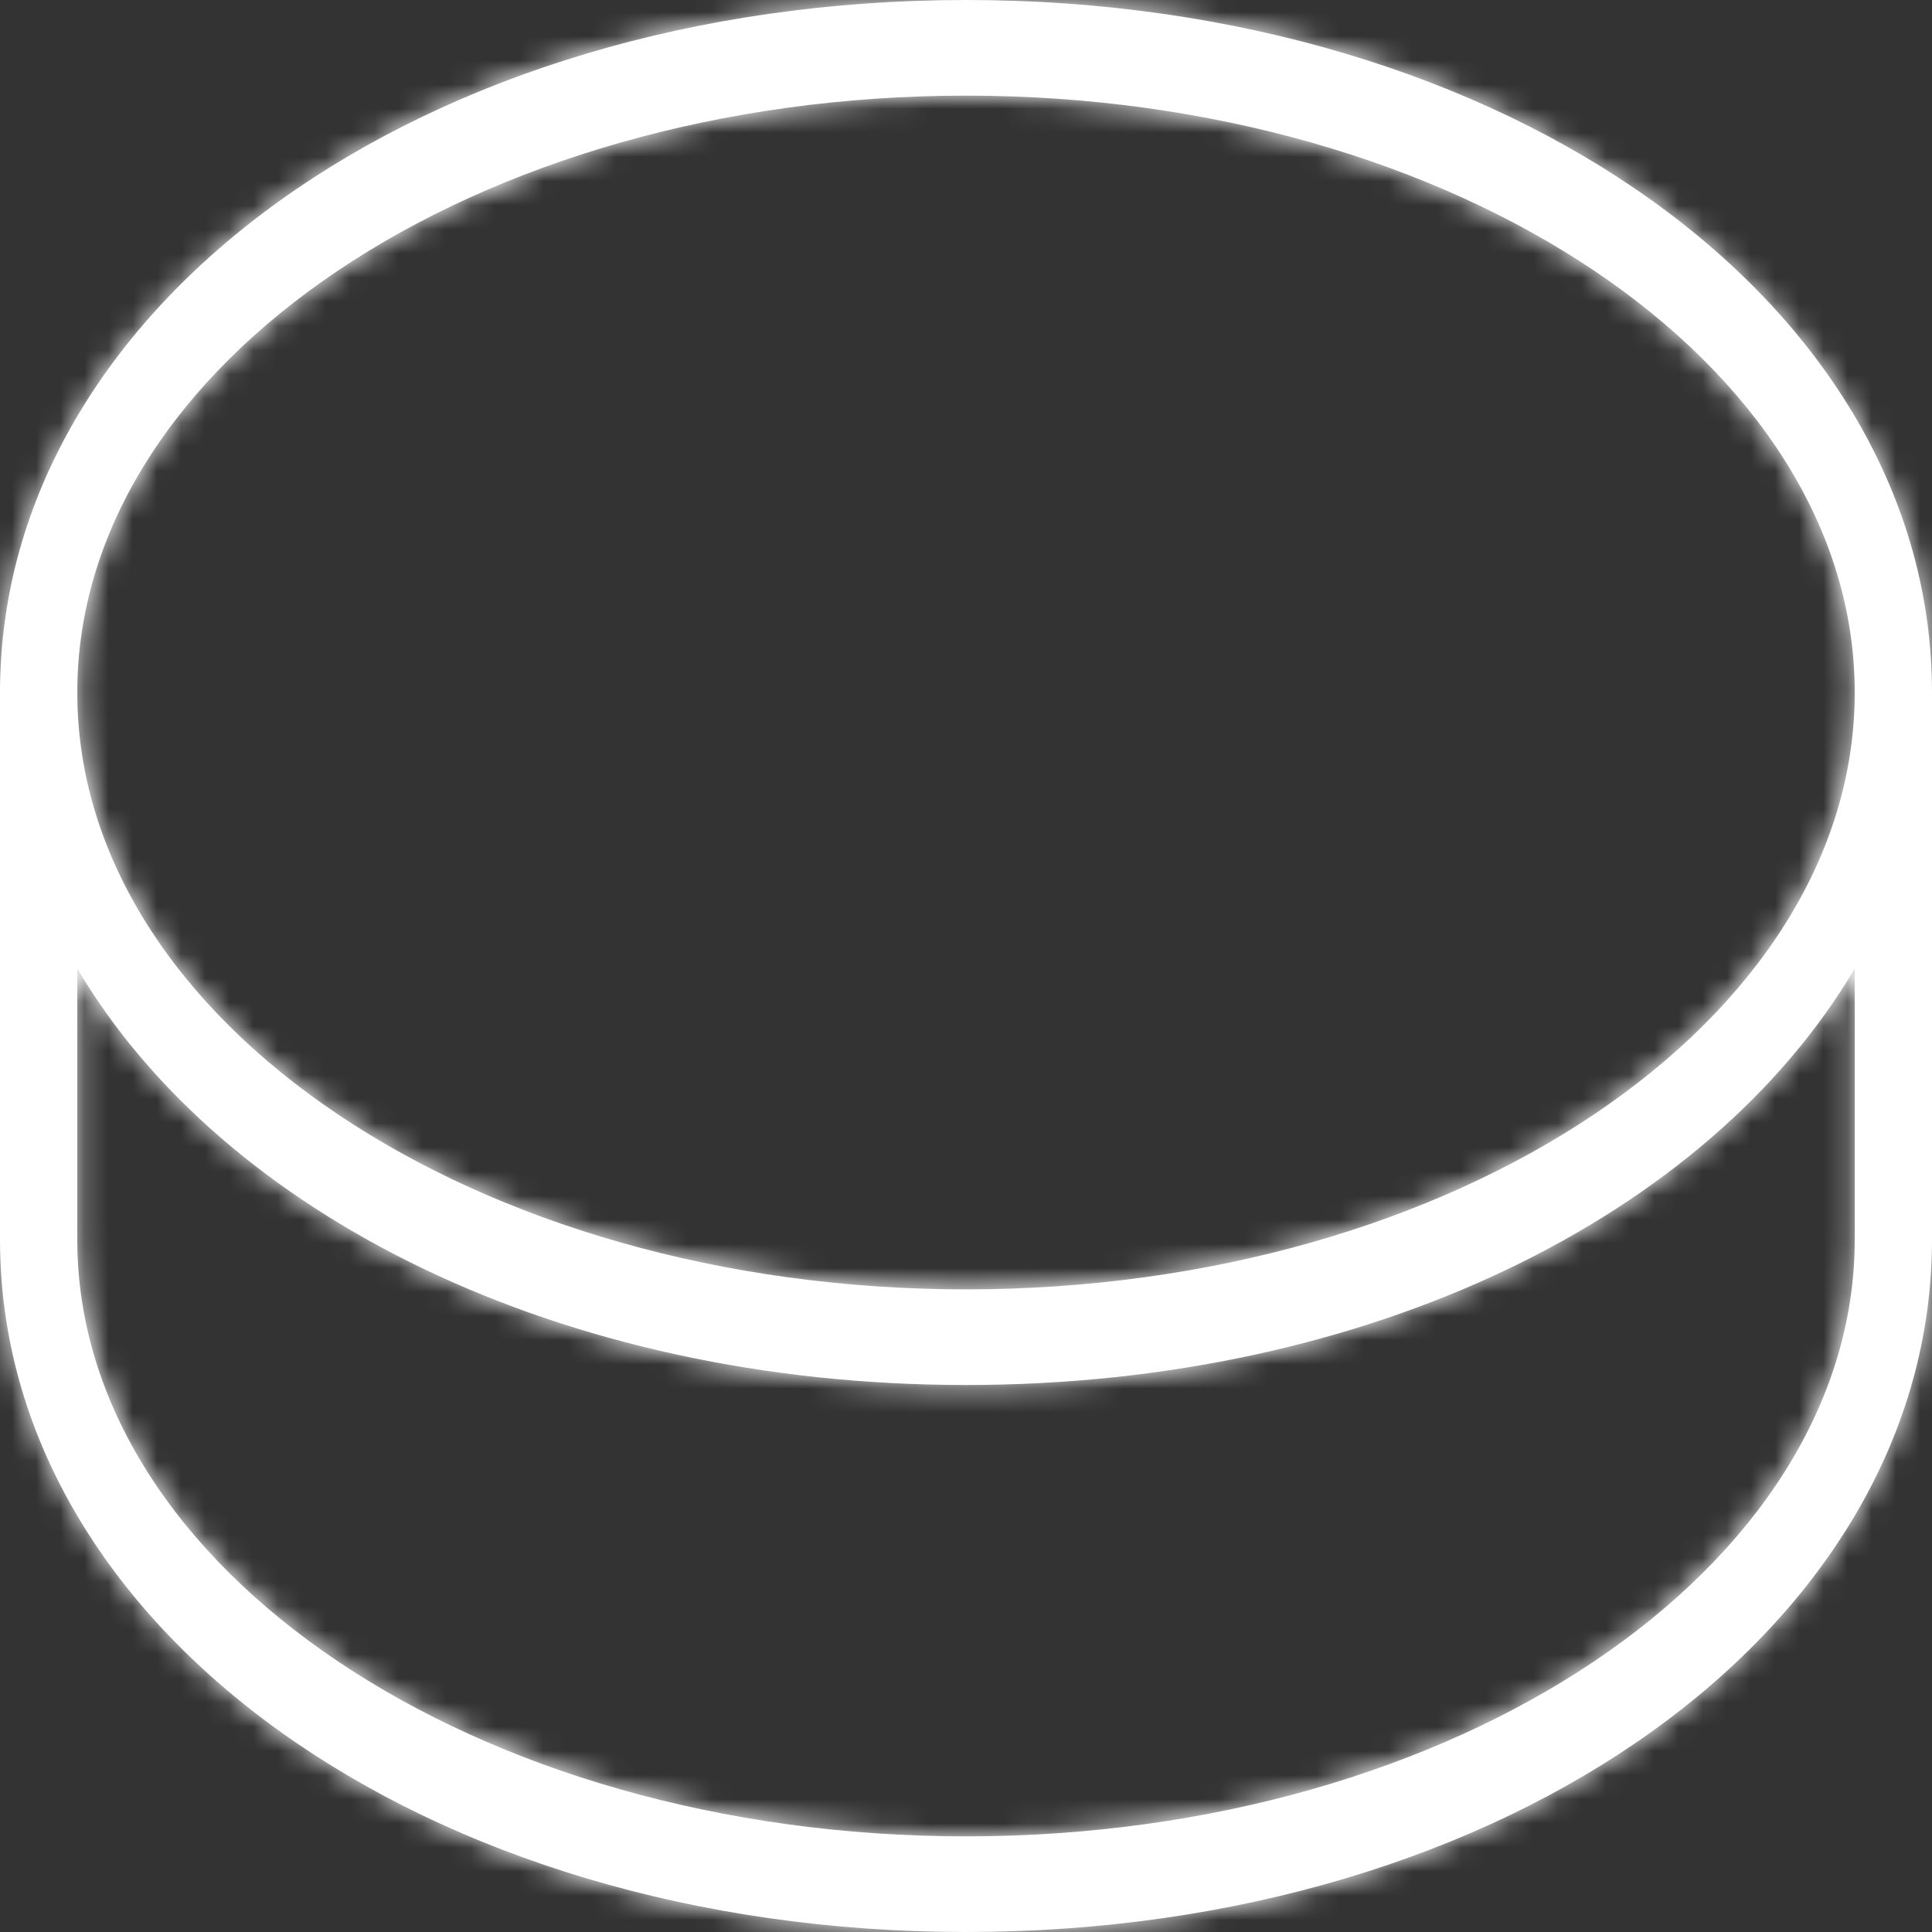 <svg width="80" height="80" viewBox="0 0 80 80" fill="none" xmlns="http://www.w3.org/2000/svg">
<rect x="0" y="0" width="80" height="80" fill="#333333" stroke="none"/>
<mask id="path-1-inside-1_2064_595" fill="white">
<path d="M40 80C62.429 80 80 67.404 80 51.325V28.675C80 12.595 62.429 0 40 0C17.57 0 0 12.595 0 28.675V51.325C0 67.404 17.57 80 40 80ZM40 3.96C60.291 3.96 76.8 15.047 76.8 28.675C76.8 42.303 60.291 53.39 40 53.39C19.709 53.39 3.2 42.303 3.2 28.675C3.2 15.047 19.709 3.96 40 3.96ZM3.2 40.106C9.248 50.34 23.269 57.35 40 57.35C56.73 57.35 70.752 50.34 76.8 40.106V51.325C76.8 64.953 60.291 76.04 40 76.04C19.709 76.04 3.2 64.953 3.2 51.325V40.106Z"/>
</mask>
<path d="M40 80C62.429 80 80 67.404 80 51.325V28.675C80 12.595 62.429 0 40 0C17.57 0 0 12.595 0 28.675V51.325C0 67.404 17.57 80 40 80ZM40 3.96C60.291 3.96 76.8 15.047 76.8 28.675C76.8 42.303 60.291 53.39 40 53.39C19.709 53.39 3.2 42.303 3.2 28.675C3.2 15.047 19.709 3.96 40 3.96ZM3.2 40.106C9.248 50.34 23.269 57.35 40 57.35C56.73 57.35 70.752 50.34 76.8 40.106V51.325C76.8 64.953 60.291 76.04 40 76.04C19.709 76.04 3.2 64.953 3.2 51.325V40.106Z" fill="white"/>
<path d="M3.2 40.106L8.939 36.715L-3.467 15.722V40.106H3.2ZM76.8 40.106H83.467V15.722L71.061 36.714L76.8 40.106ZM40 86.667C52.404 86.667 63.811 83.192 72.295 77.111C80.799 71.014 86.667 62.002 86.667 51.325H73.333C73.333 56.728 70.415 62.053 64.527 66.274C58.618 70.51 50.025 73.333 40 73.333V86.667ZM86.667 51.325V28.675H73.333V51.325H86.667ZM86.667 28.675C86.667 17.998 80.799 8.986 72.295 2.889C63.811 -3.192 52.404 -6.667 40 -6.667V6.667C50.025 6.667 58.618 9.49 64.527 13.726C70.415 17.947 73.333 23.272 73.333 28.675H86.667ZM40 -6.667C27.595 -6.667 16.188 -3.192 7.704 2.889C-0.8 8.986 -6.667 17.998 -6.667 28.675H6.667C6.667 23.272 9.585 17.947 15.473 13.726C21.381 9.49 29.974 6.667 40 6.667V-6.667ZM-6.667 28.675V51.325H6.667V28.675H-6.667ZM-6.667 51.325C-6.667 62.002 -0.8 71.014 7.704 77.111C16.188 83.192 27.595 86.667 40 86.667V73.333C29.974 73.333 21.381 70.51 15.473 66.274C9.585 62.053 6.667 56.728 6.667 51.325H-6.667ZM40 10.627C48.999 10.627 56.866 13.097 62.293 16.741C67.765 20.417 70.134 24.767 70.134 28.675H83.467C83.467 18.955 77.581 10.948 69.726 5.673C61.825 0.366 51.292 -2.707 40 -2.707V10.627ZM70.134 28.675C70.134 32.583 67.765 36.933 62.293 40.608C56.866 44.253 48.999 46.723 40 46.723V60.057C51.292 60.057 61.825 56.983 69.726 51.677C77.581 46.402 83.467 38.395 83.467 28.675H70.134ZM40 46.723C31.001 46.723 23.134 44.253 17.707 40.608C12.235 36.933 9.866 32.583 9.866 28.675H-3.467C-3.467 38.395 2.419 46.402 10.274 51.677C18.174 56.983 28.707 60.057 40 60.057V46.723ZM9.866 28.675C9.866 24.767 12.235 20.417 17.707 16.741C23.134 13.097 31.001 10.627 40 10.627V-2.707C28.707 -2.707 18.174 0.366 10.274 5.673C2.419 10.948 -3.467 18.955 -3.467 28.675H9.866ZM-2.54 43.498C5.064 56.365 21.709 64.017 40 64.017V50.683C24.83 50.683 13.431 44.316 8.939 36.715L-2.54 43.498ZM40 64.017C58.29 64.017 74.935 56.365 82.54 43.498L71.061 36.714C66.569 44.315 55.169 50.683 40 50.683V64.017ZM70.134 40.106V51.325H83.467V40.106H70.134ZM70.134 51.325C70.134 55.233 67.765 59.583 62.293 63.259C56.866 66.903 48.999 69.373 40 69.373V82.707C51.292 82.707 61.825 79.634 69.726 74.327C77.581 69.052 83.467 61.045 83.467 51.325H70.134ZM40 69.373C31.001 69.373 23.134 66.903 17.707 63.259C12.235 59.583 9.866 55.233 9.866 51.325H-3.467C-3.467 61.045 2.419 69.052 10.274 74.327C18.174 79.634 28.707 82.707 40 82.707V69.373ZM9.866 51.325V40.106H-3.467V51.325H9.866Z" fill="white" mask="url(#path-1-inside-1_2064_595)"/>
</svg>
